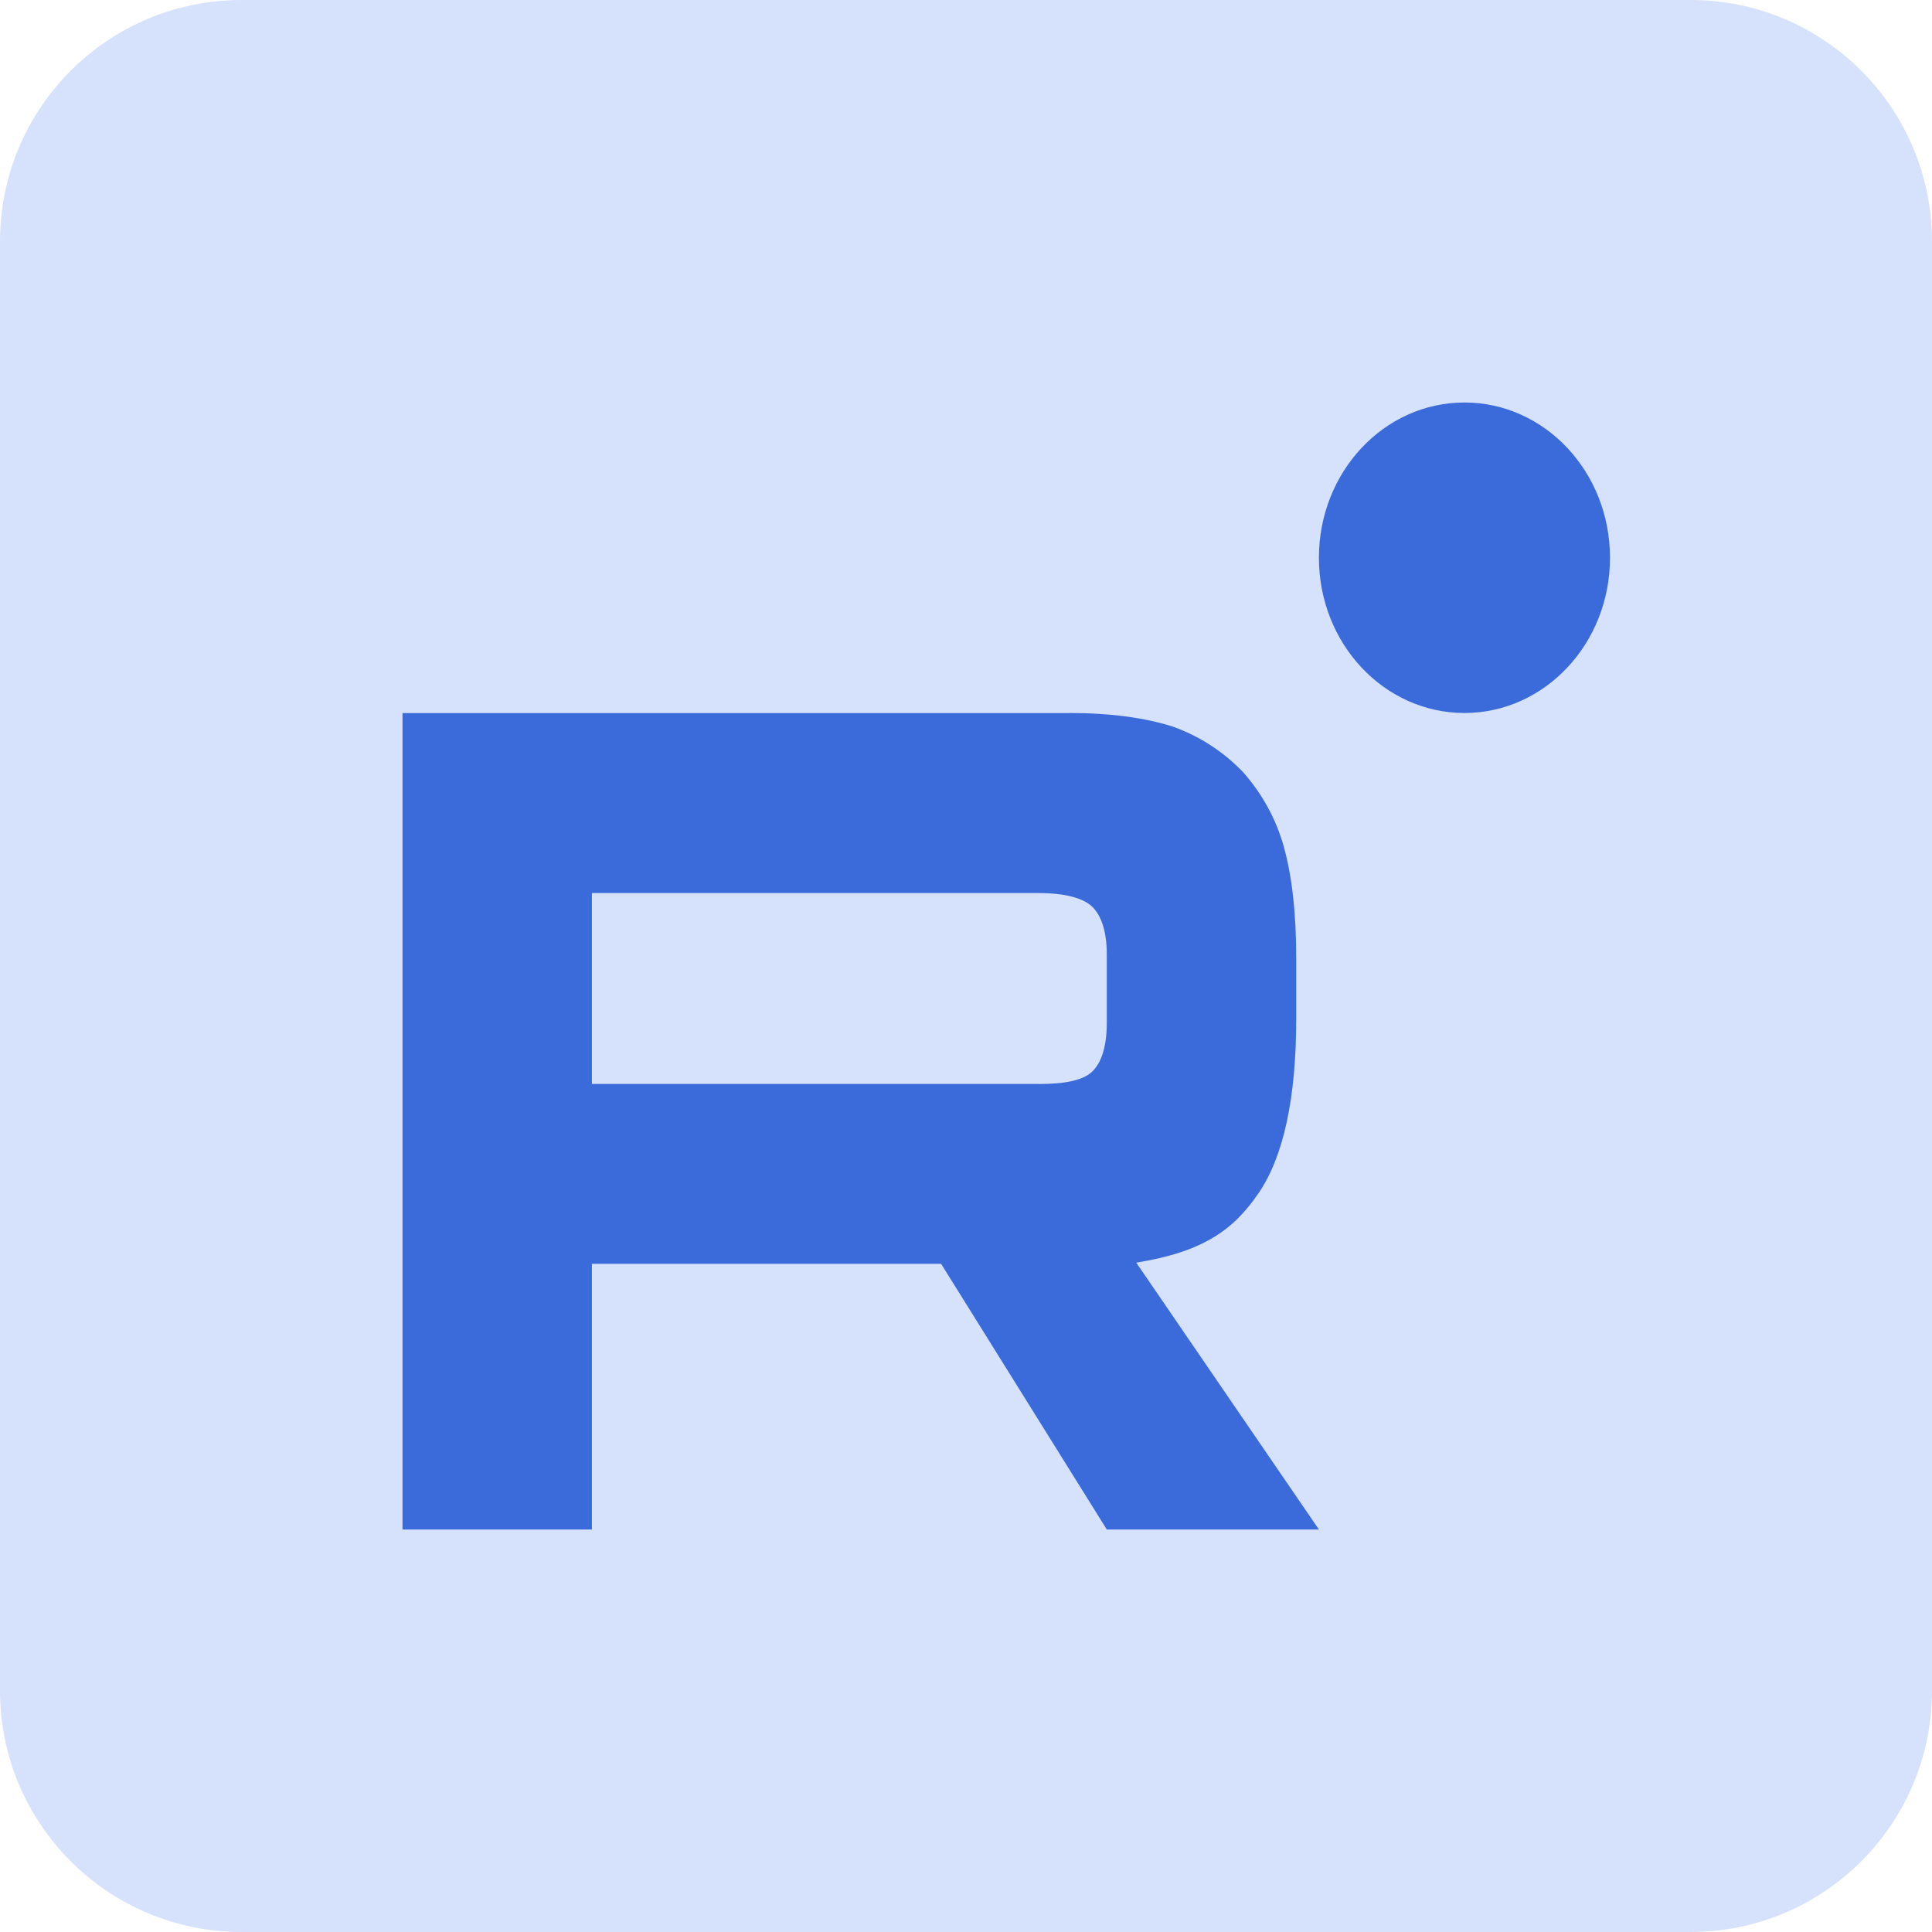 <?xml version="1.0" encoding="UTF-8"?> <svg xmlns="http://www.w3.org/2000/svg" width="24" height="24" viewBox="0 0 24 24" fill="none"><g clip-path="url(#clip0_113_2)"><path d="M21 0H3C1.343 0 0 1.343 0 3V21C0 22.657 1.343 24 3 24H21C22.657 24 24 22.657 24 21V3C24 1.343 22.657 0 21 0Z" fill="#D6E1FB"></path><g clip-path="url(#clip1_113_2)"><path d="M12.903 13.465H7.353V11.094H12.903C13.227 11.094 13.452 11.155 13.565 11.261C13.678 11.368 13.749 11.566 13.749 11.854V12.706C13.749 13.01 13.678 13.208 13.565 13.314C13.452 13.421 13.227 13.466 12.903 13.466V13.465ZM13.283 8.858H5V19H7.353V15.7H11.691L13.749 19H16.384L14.115 15.685C14.951 15.551 15.327 15.274 15.637 14.818C15.947 14.362 16.102 13.632 16.102 12.659V11.898C16.102 11.321 16.045 10.864 15.947 10.515C15.848 10.165 15.679 9.861 15.439 9.588C15.186 9.329 14.904 9.147 14.566 9.025C14.227 8.918 13.804 8.857 13.283 8.857V8.858Z" fill="#3B6BDA"></path><path d="M18.192 8.857C19.19 8.857 20 7.994 20 6.929C20 5.863 19.19 5 18.192 5C17.193 5 16.384 5.863 16.384 6.929C16.384 7.994 17.193 8.857 18.192 8.857Z" fill="#3B6BDA"></path></g></g><defs><clipPath id="clip0_113_2"><rect width="24" height="24" fill="white"></rect></clipPath><clipPath id="clip1_113_2"><rect width="15" height="14" fill="white" transform="translate(5 5)"></rect></clipPath></defs></svg> 